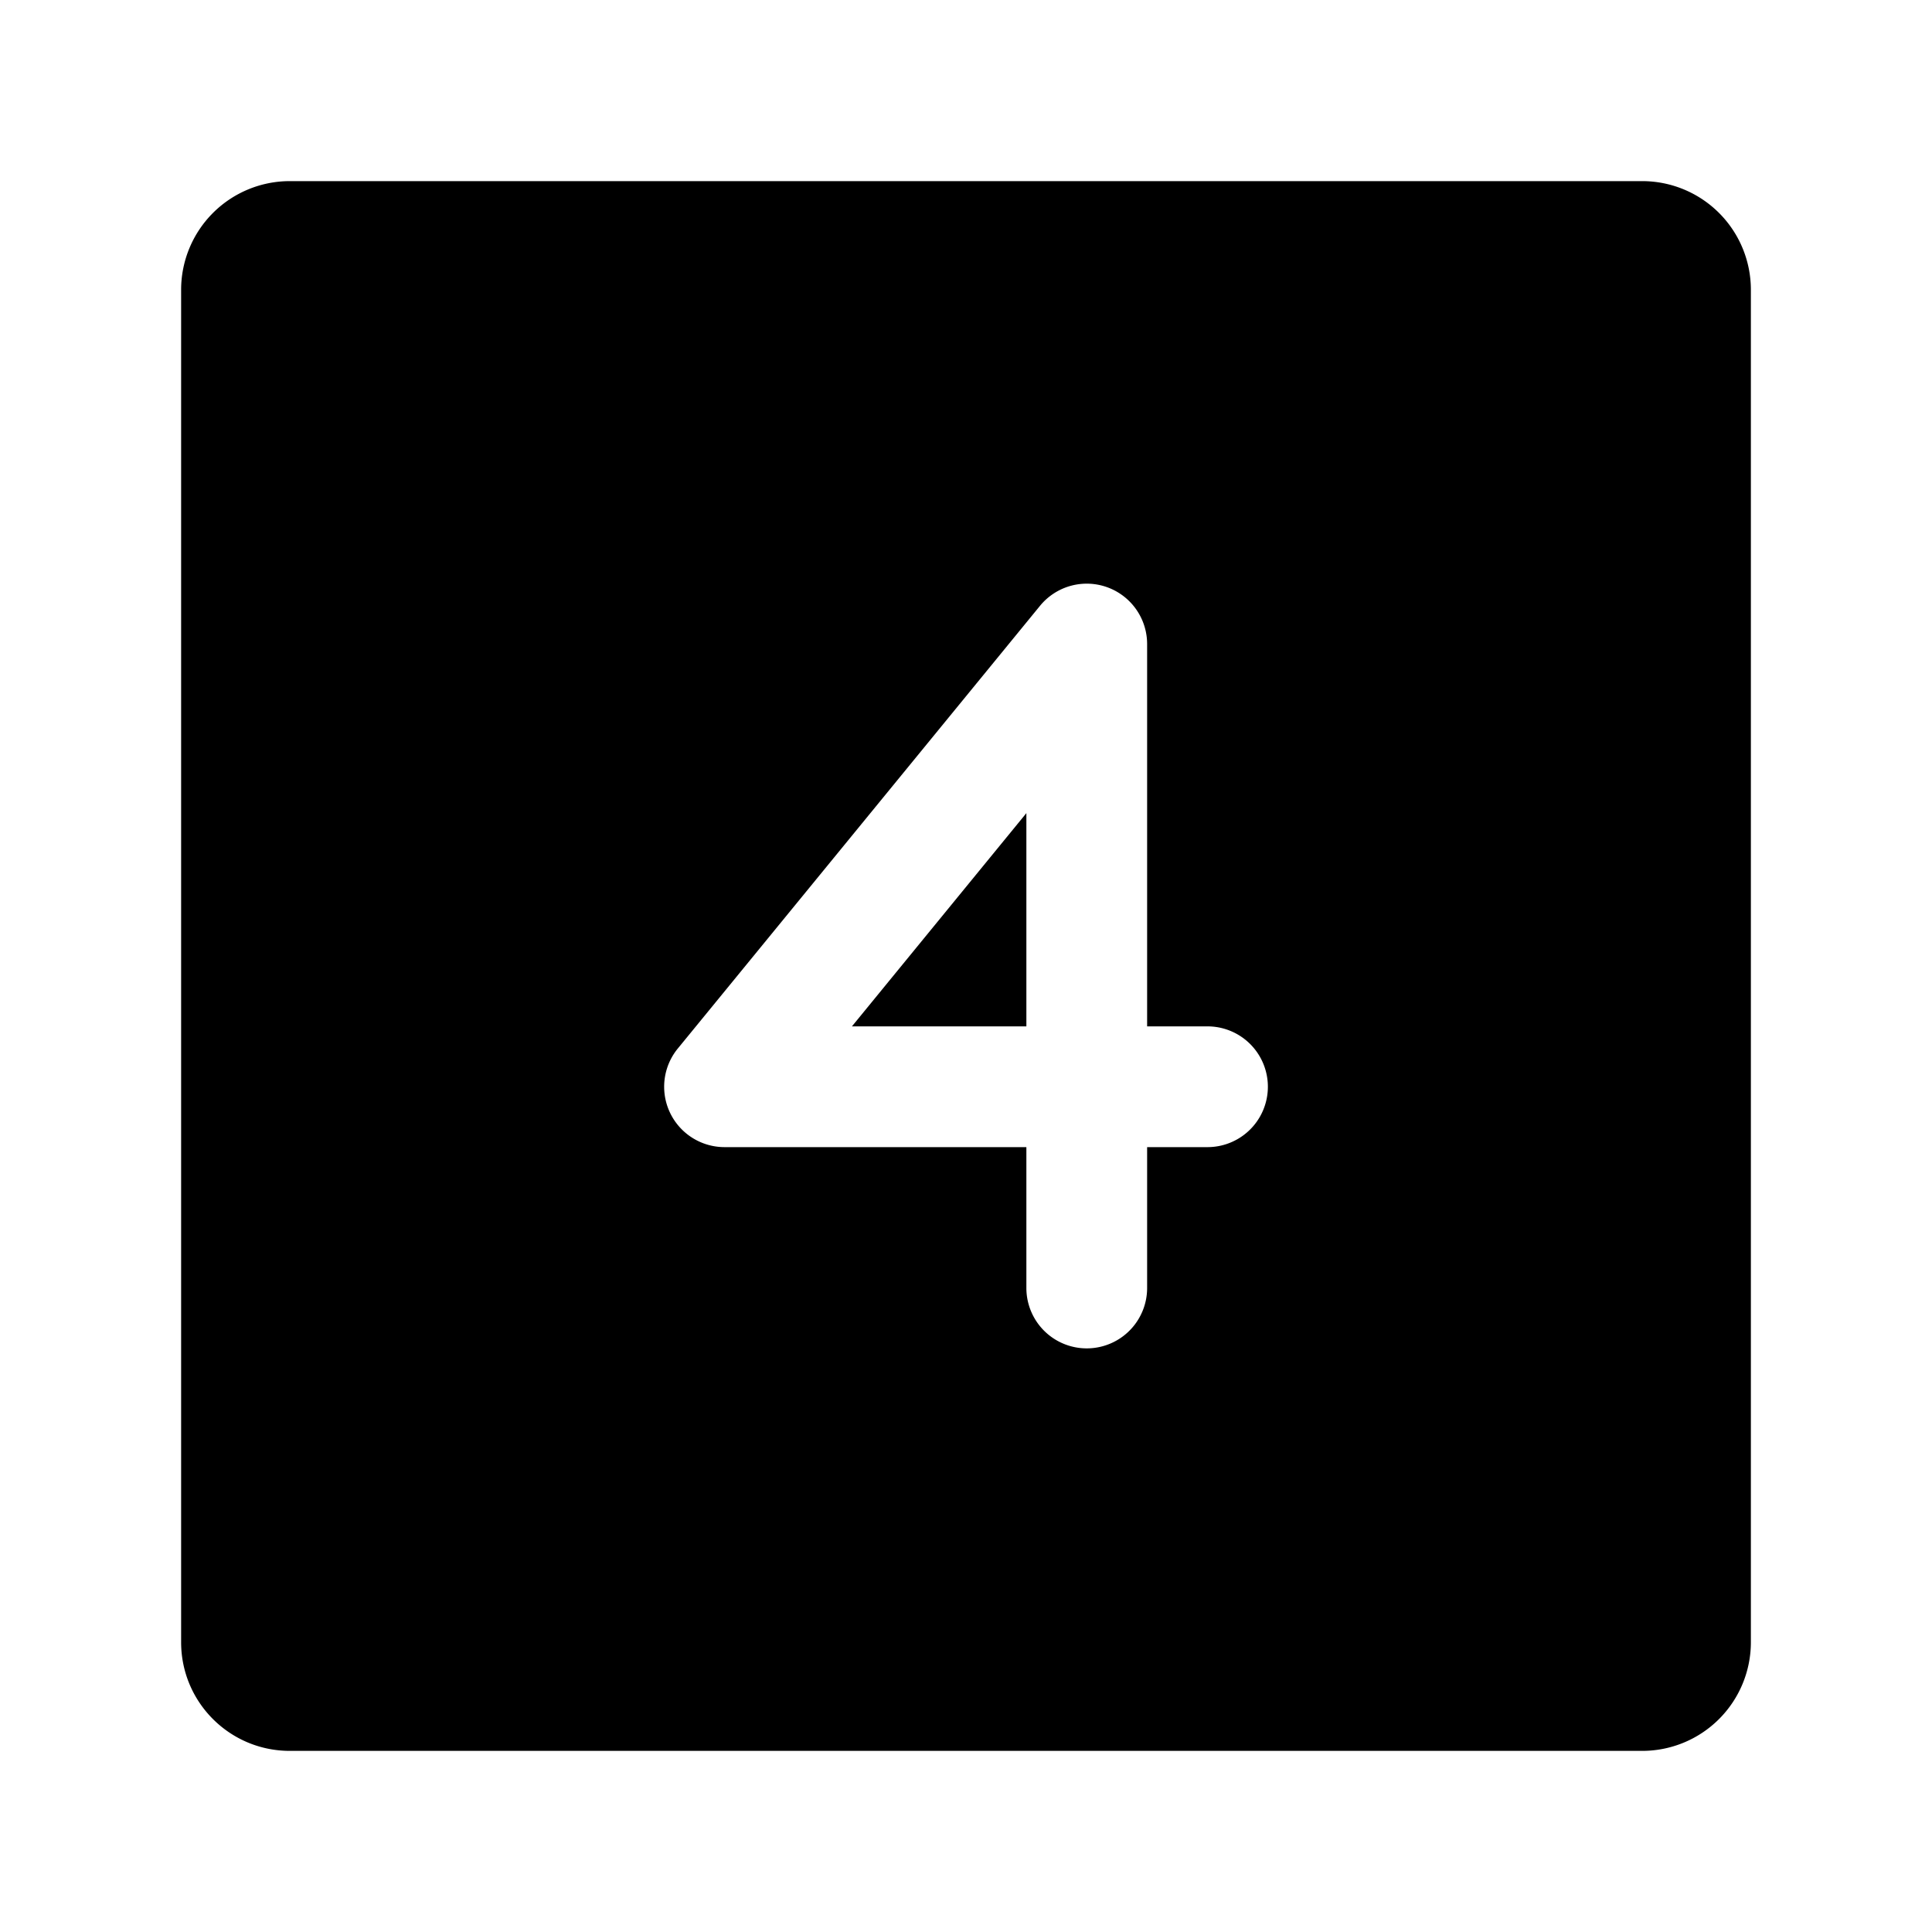 <?xml version="1.0" encoding="utf-8"?>
<!-- Generator: www.svgicons.com -->
<svg xmlns="http://www.w3.org/2000/svg" width="800" height="800" viewBox="0 0 24 24">
<path fill="currentColor" fill-rule="evenodd" d="M3.6 2.25A1.35 1.35 0 0 0 2.25 3.6v16.8c0 .746.604 1.35 1.35 1.35h16.8a1.35 1.35 0 0 0 1.35-1.35V3.6a1.35 1.35 0 0 0-1.35-1.35zM14.25 8a.75.75 0 0 0-1.33-.475l-4.5 5.5A.75.75 0 0 0 9 14.25h3.75V16a.75.75 0 0 0 1.5 0v-1.75H15a.75.75 0 0 0 0-1.5h-.75zm-1.5 2.101v2.649h-2.167z" clip-rule="evenodd"/>
</svg>